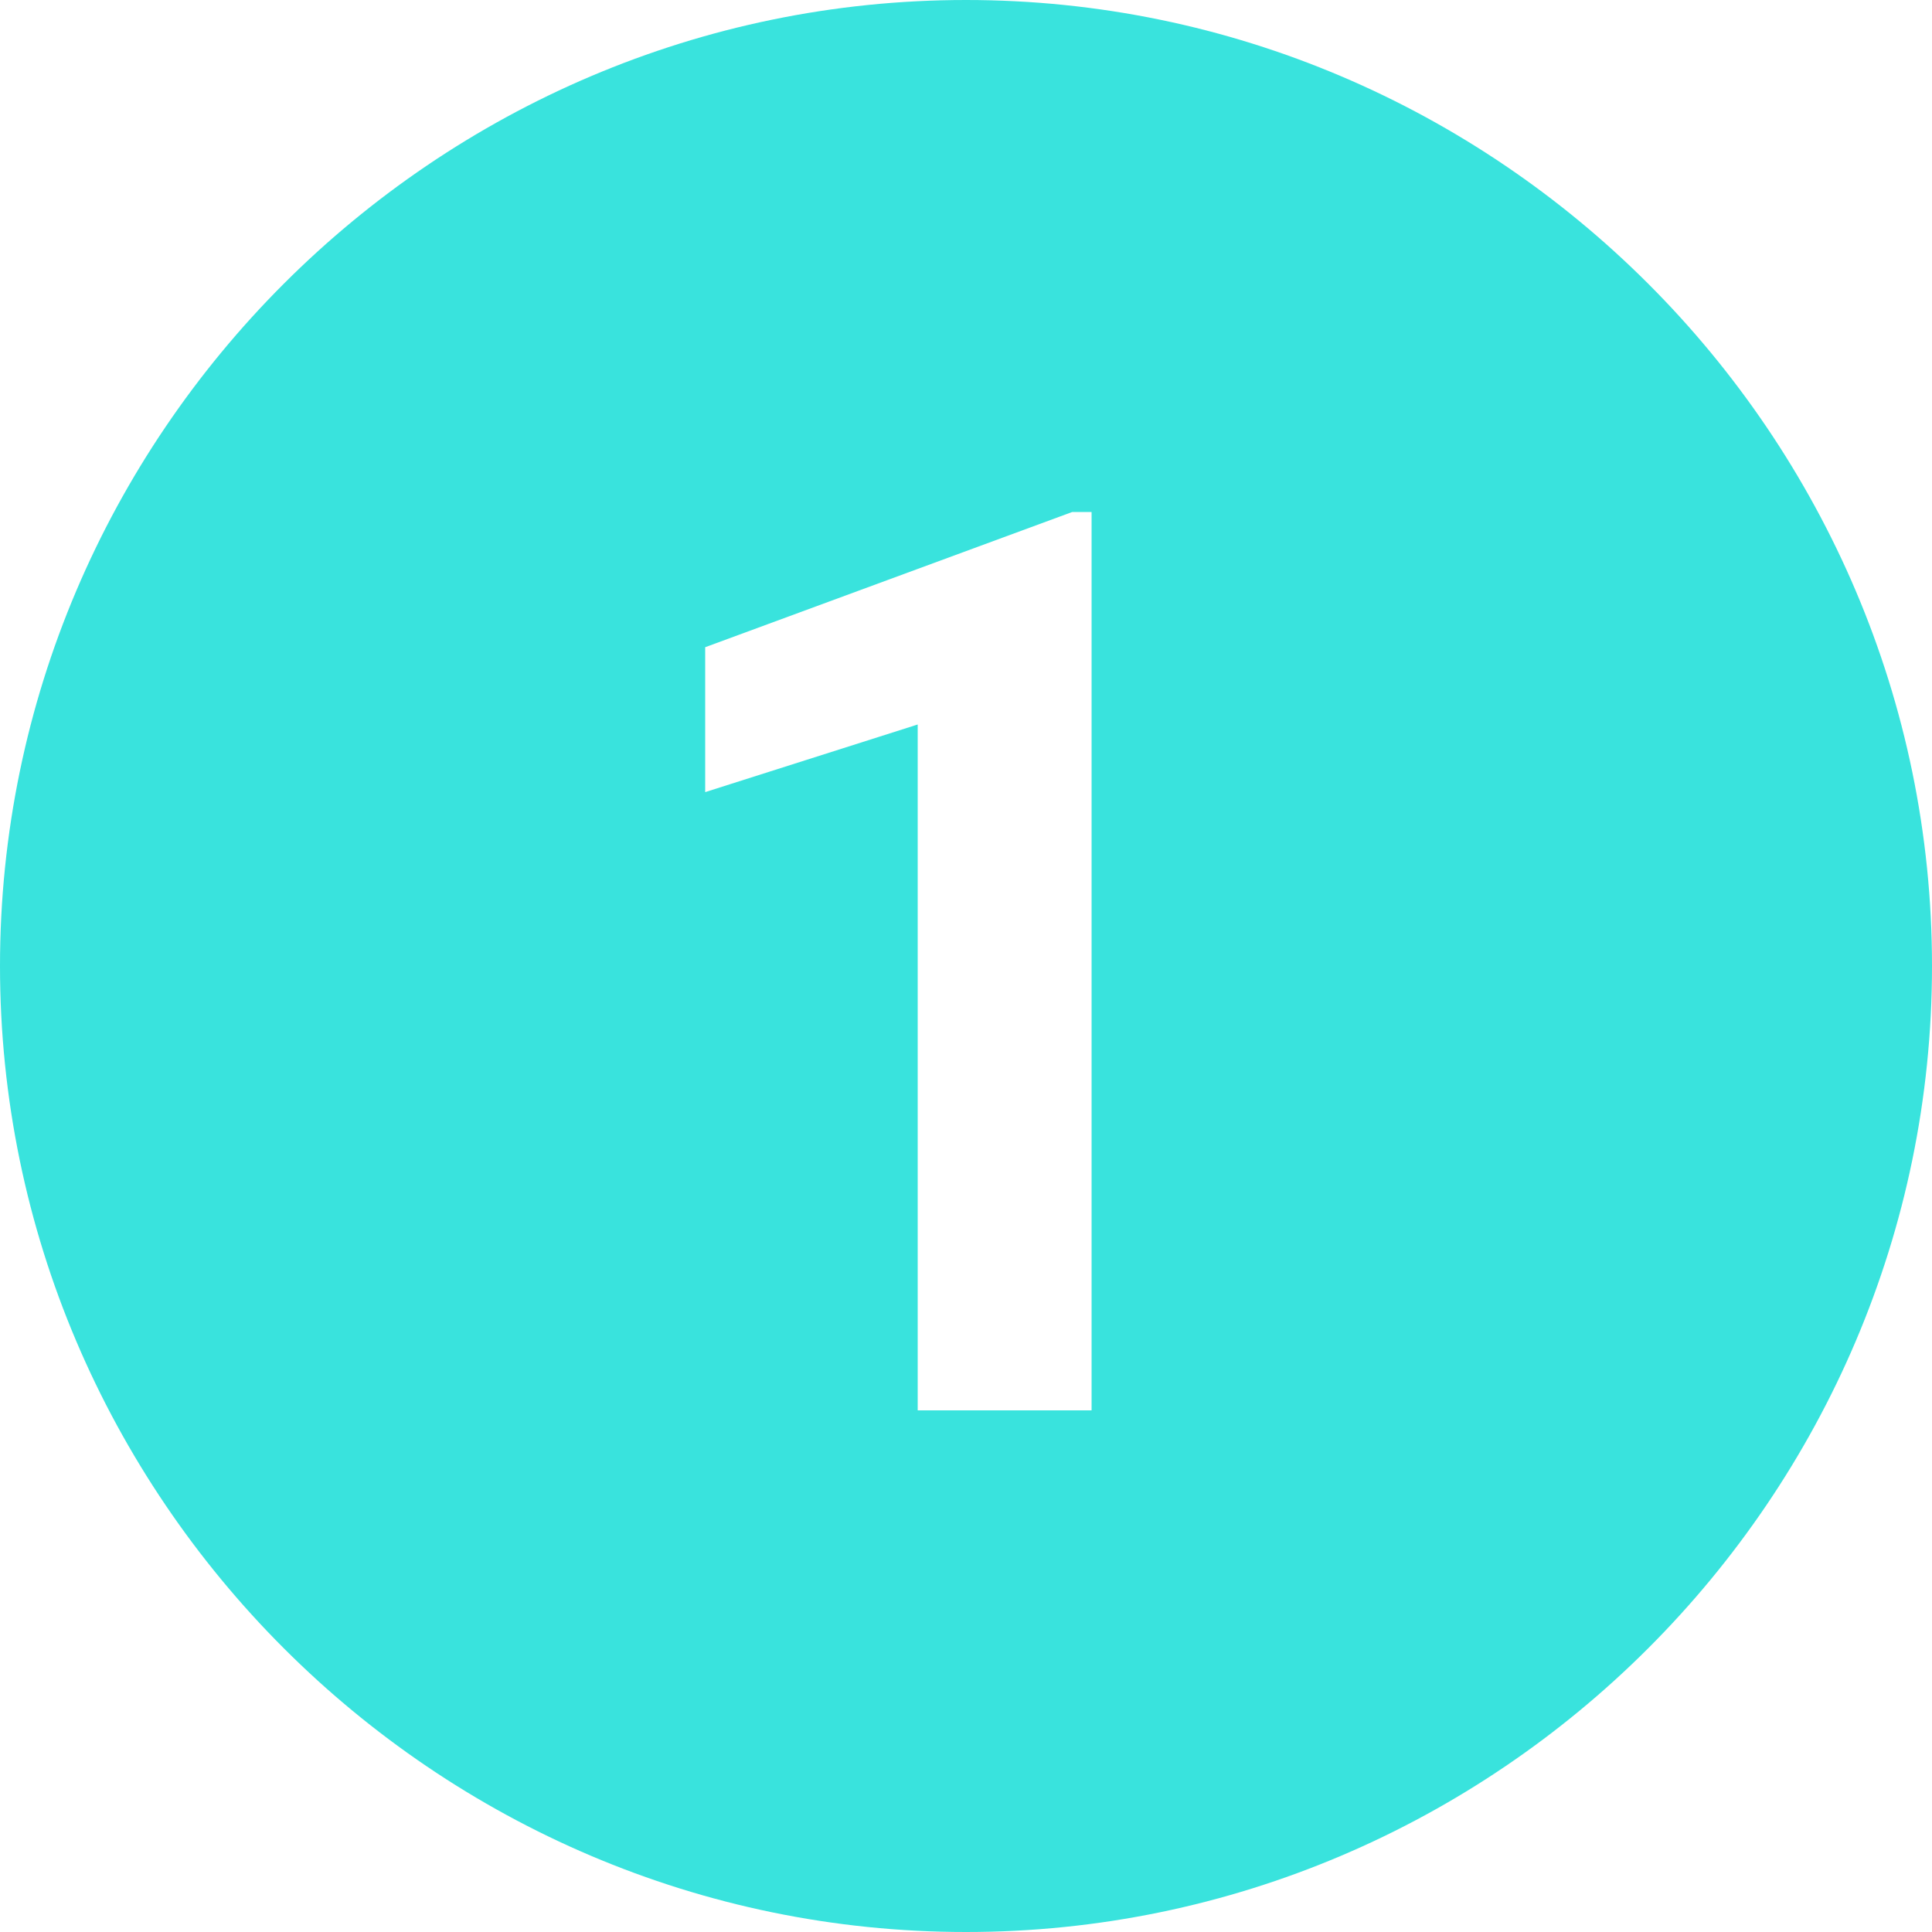 <svg xmlns="http://www.w3.org/2000/svg" xmlns:xlink="http://www.w3.org/1999/xlink" width="100" zoomAndPan="magnify" viewBox="0 0 75 75" height="100" preserveAspectRatio="xMidYMid meet" version="1.0"><path fill="#39e3dd" d="M 37.5 0 C 16.875 0 0 16.875 0 37.5 C 0 58.125 16.875 75 37.5 75 C 58.125 75 75 58.125 75 37.5 C 75 16.875 58.125 0 37.5 0 Z M 42.375 54.75 L 35.625 54.75 L 35.625 28.125 L 27.375 30.75 L 27.375 25.125 L 41.625 19.875 L 42.375 19.875 Z M 42.375 54.75 " fill-opacity="1" fill-rule="nonzero"/></svg>